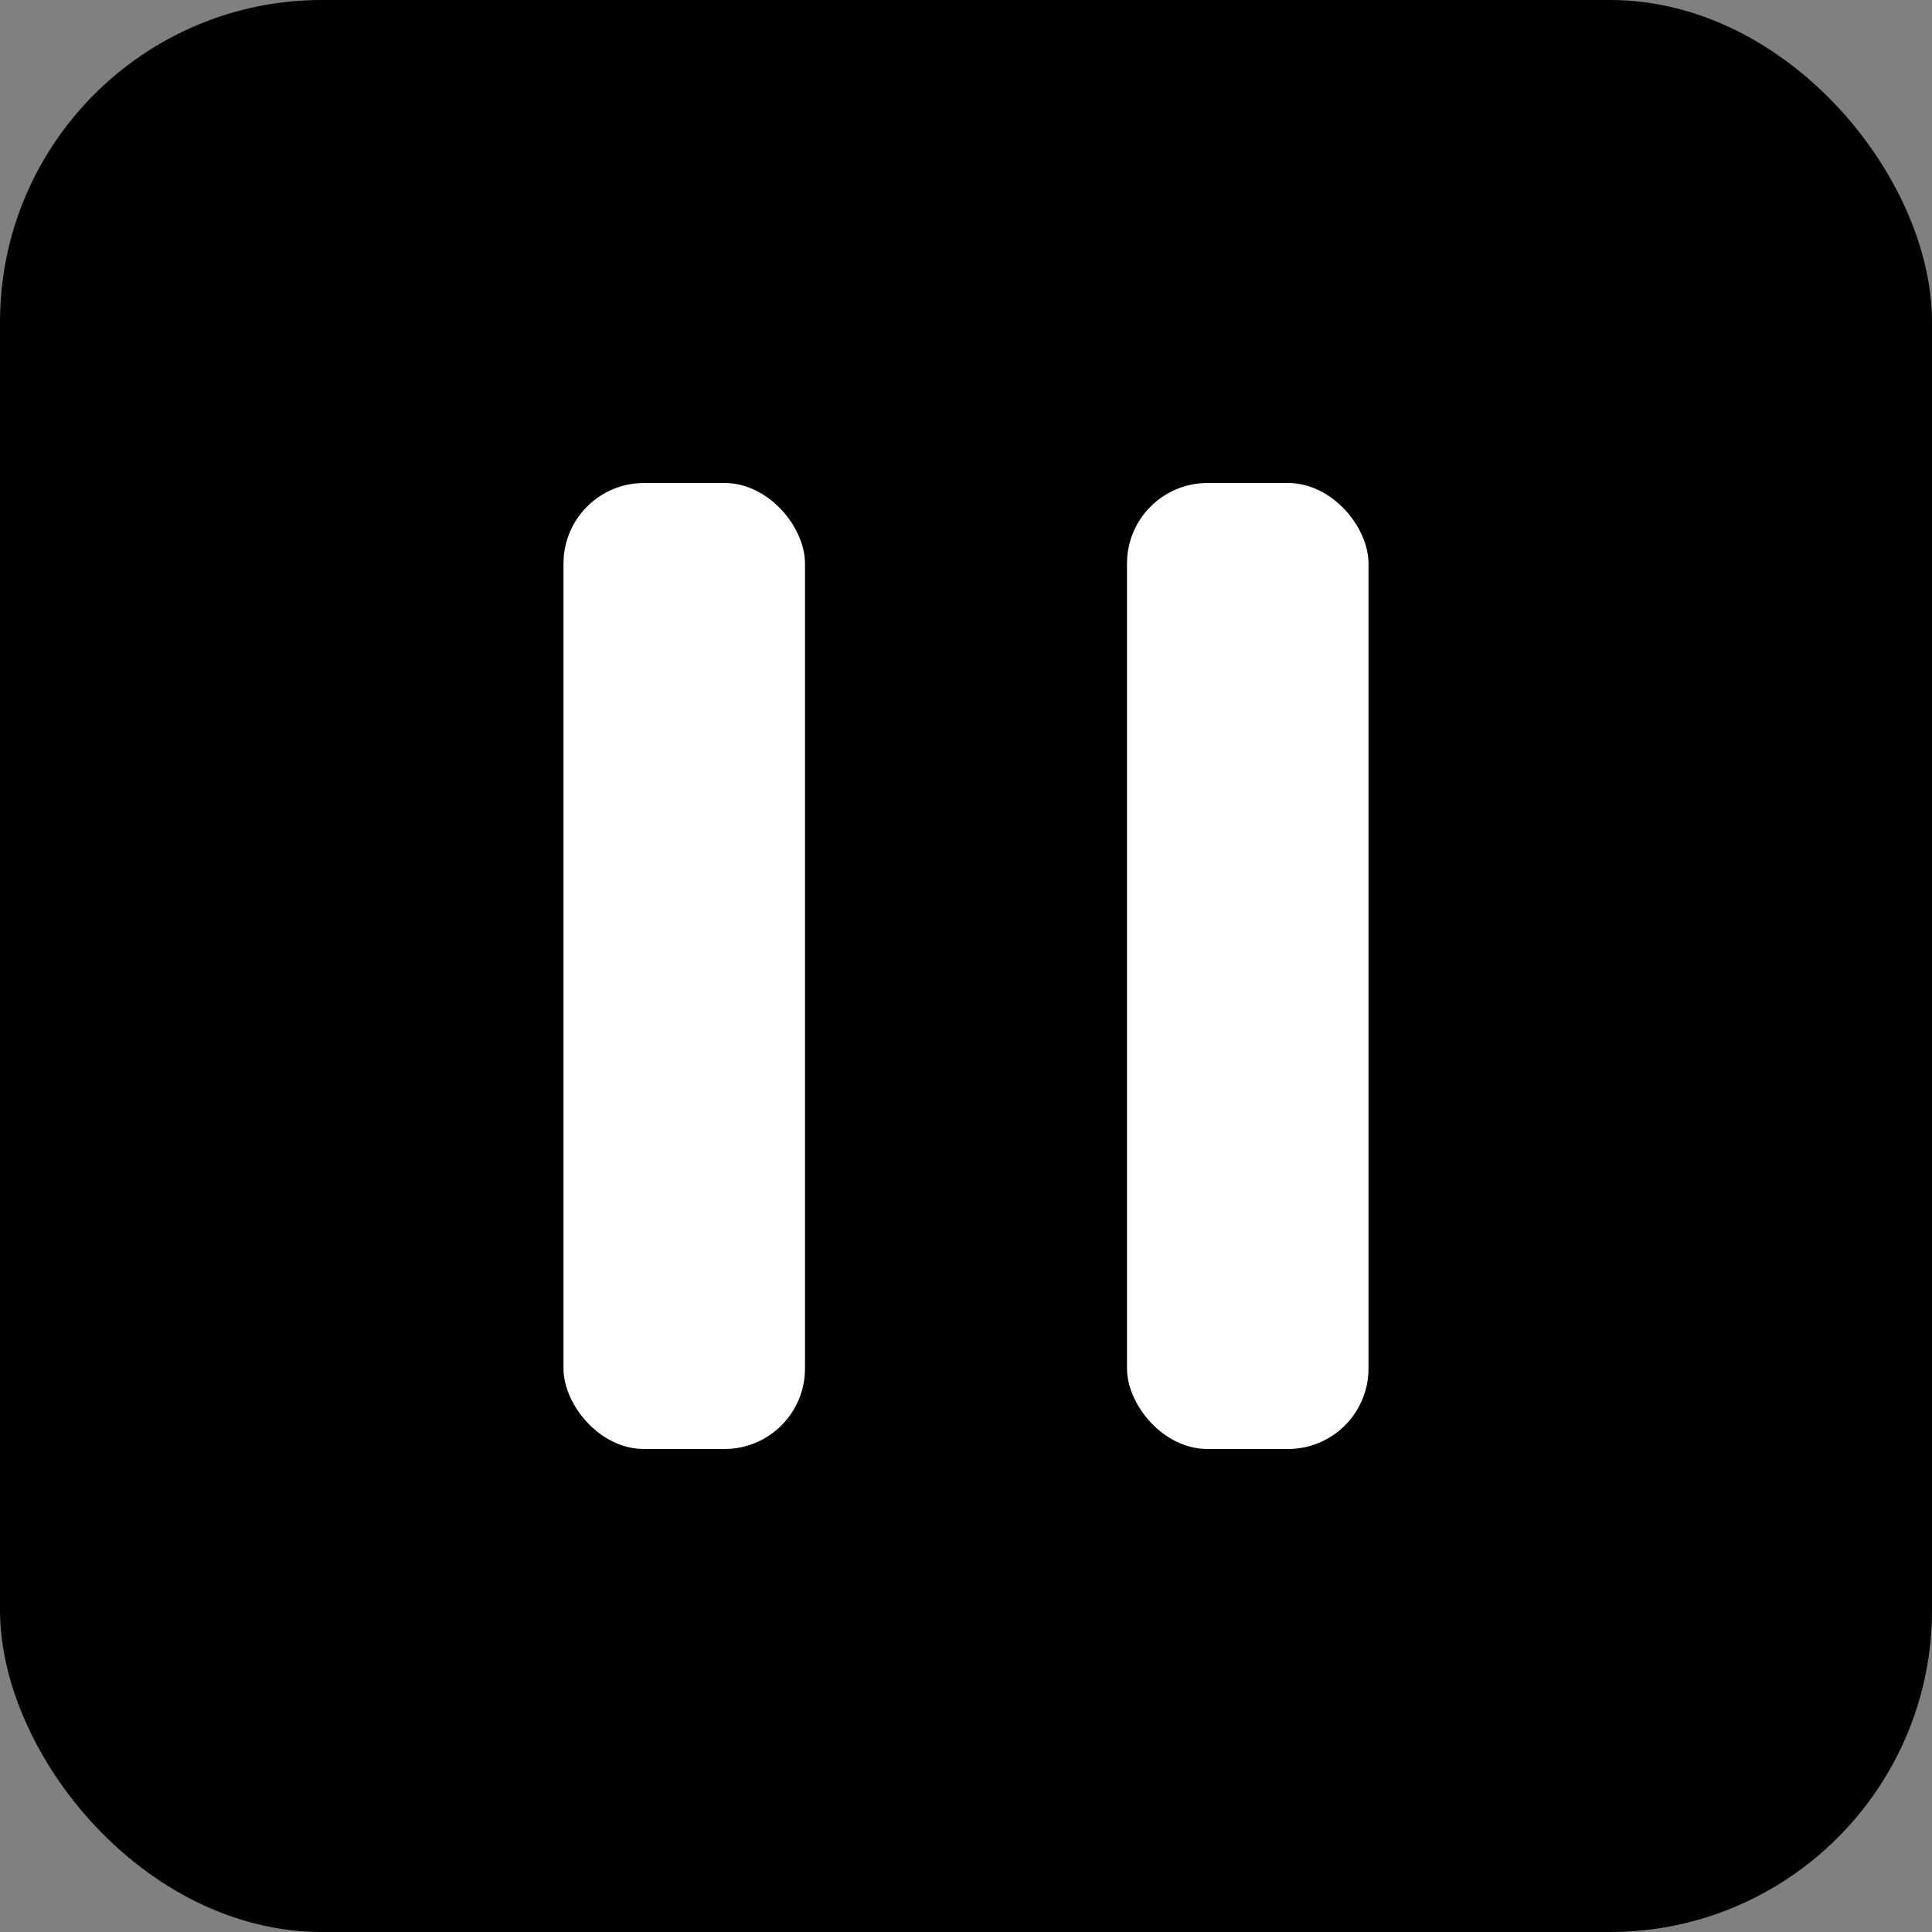 <?xml version="1.0" encoding="utf-8"?>
<svg viewBox="0 0 24 24" fill="none" xmlns="http://www.w3.org/2000/svg">
  <rect x="0" y="0" width="24" height="24" fill="#808080" stroke="none"/>
  <rect width="24" height="24" rx="4" fill="#000000"/>
  <rect x="7" y="6" width="3" height="12" rx="1" fill="white"/>
  <rect x="14" y="6" width="3" height="12" rx="1" fill="white"/>
</svg>
